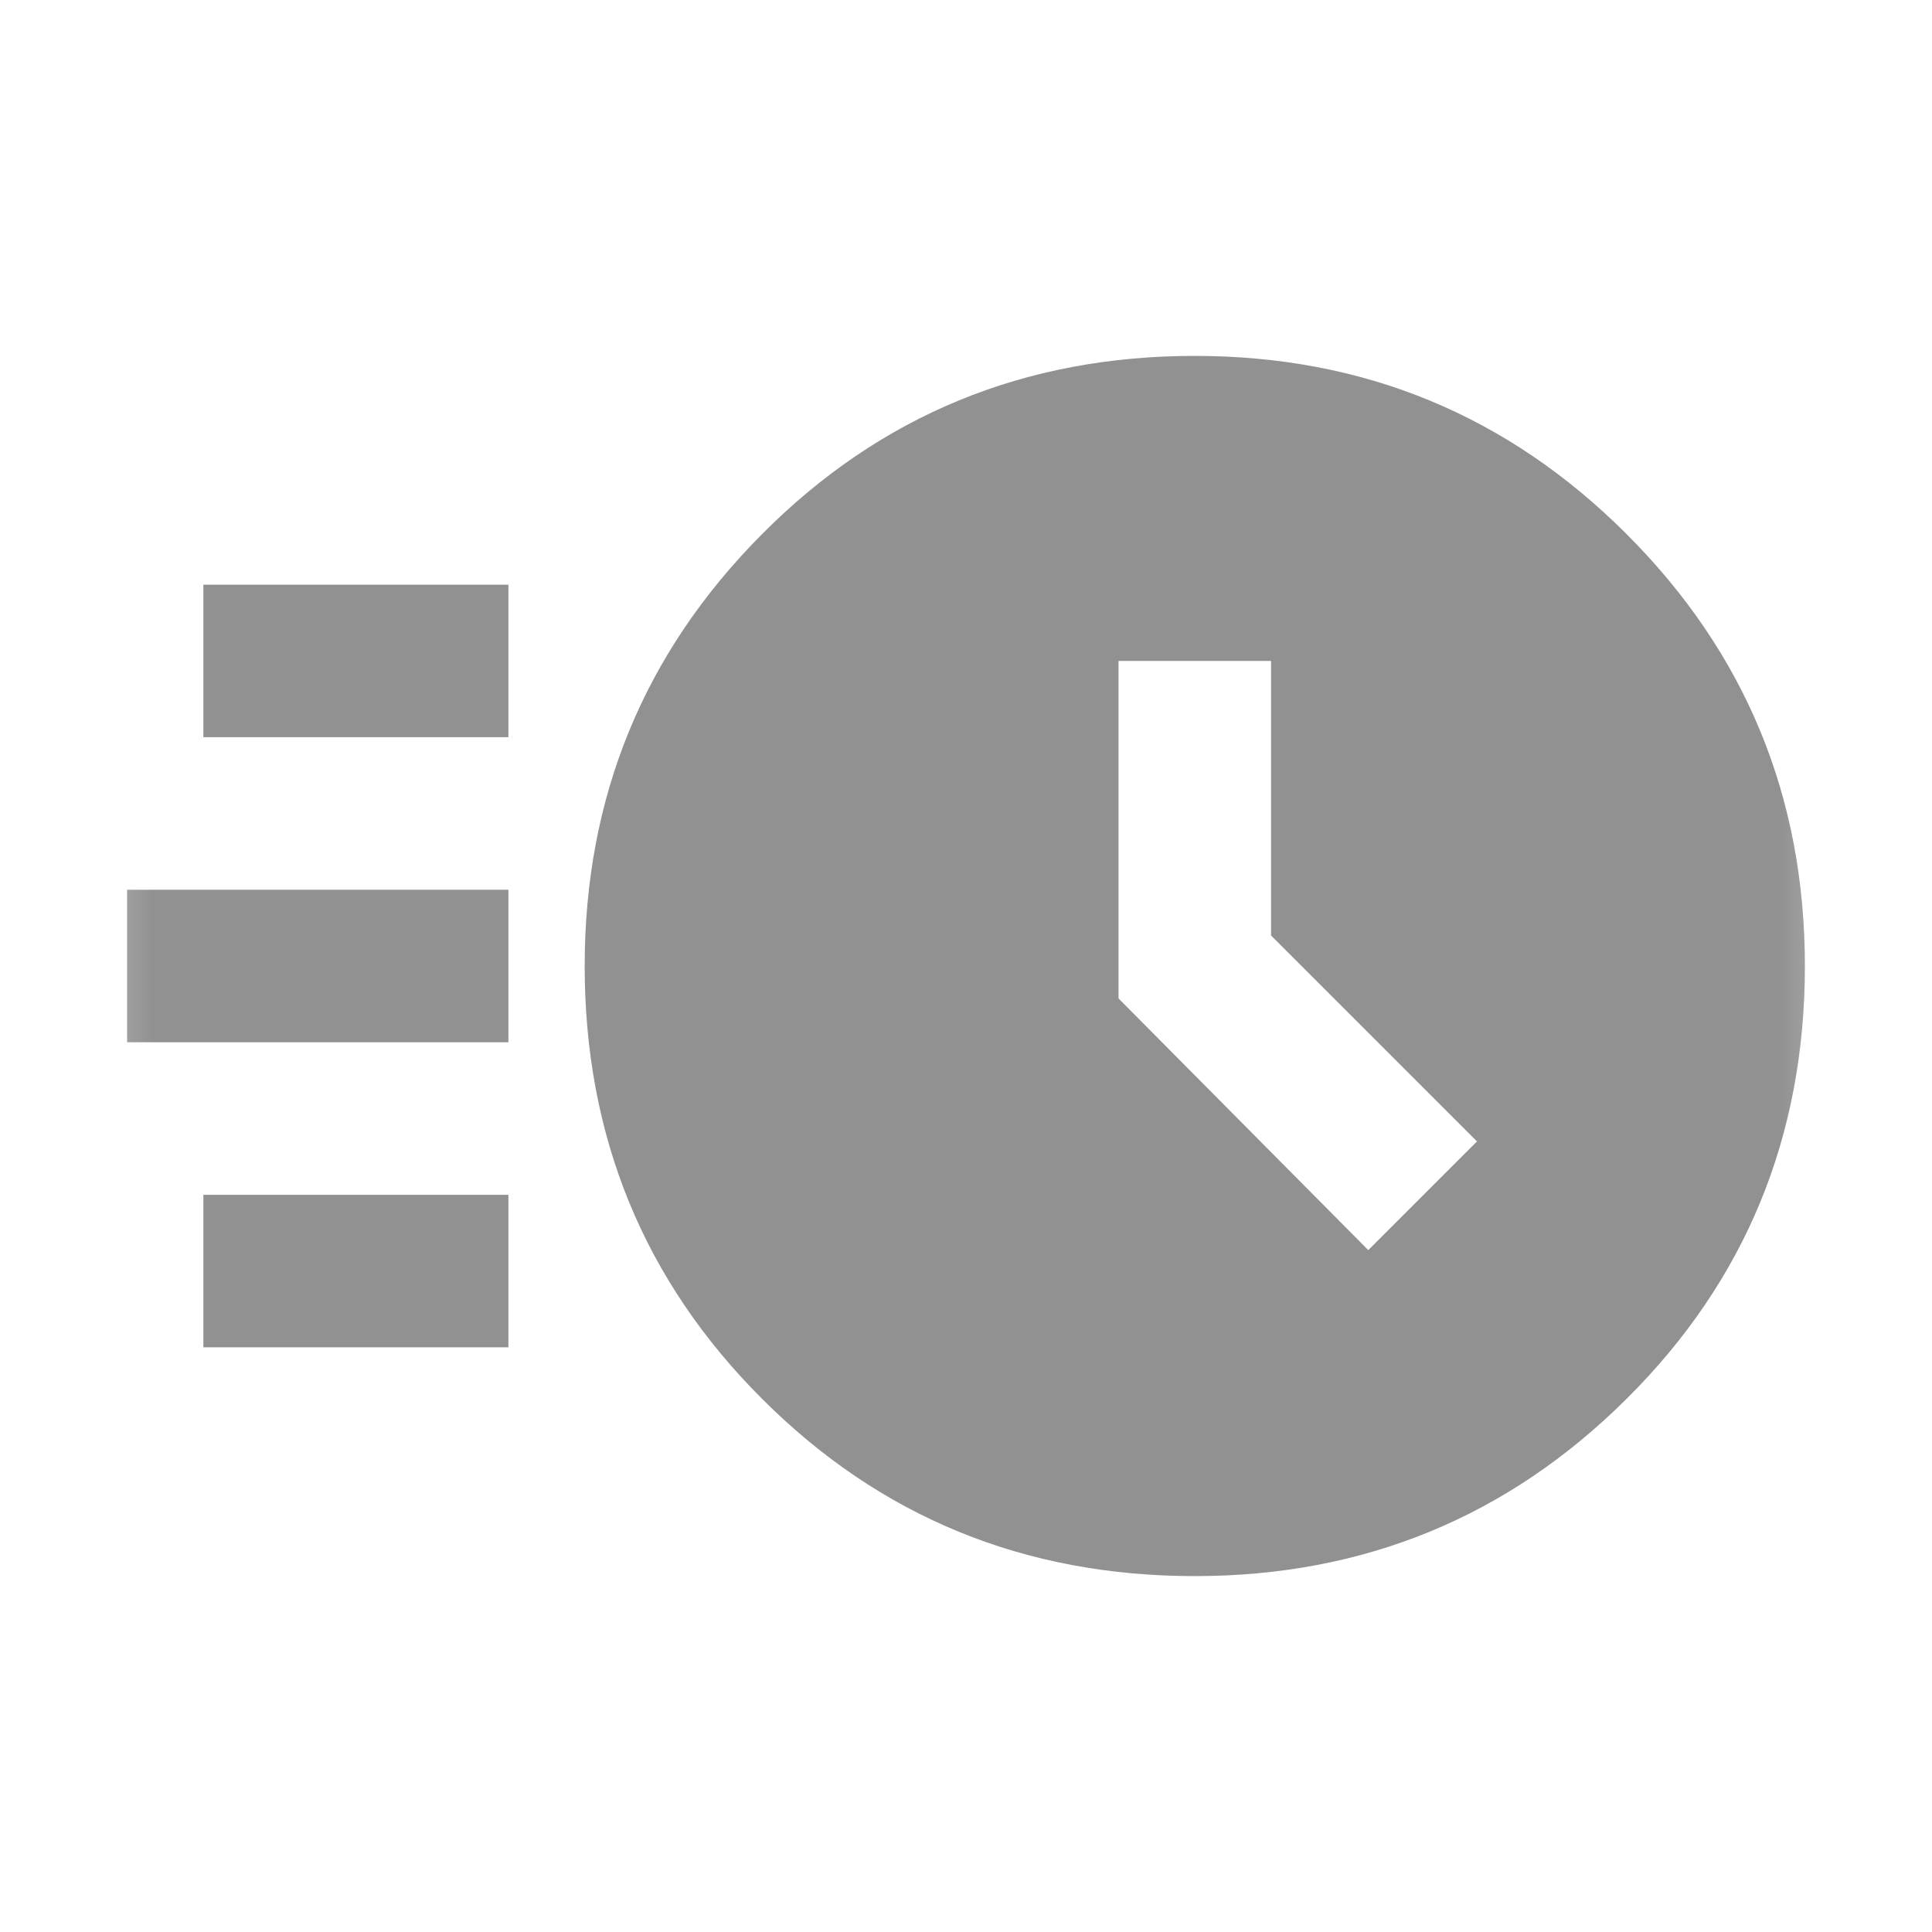 <svg width="19" height="19" viewBox="0 0 19 19" fill="none" xmlns="http://www.w3.org/2000/svg">
<mask id="mask0_800_22085" style="mask-type:alpha" maskUnits="userSpaceOnUse" x="0" y="0" width="19" height="19">
<rect x="0.5" y="0.5" width="18" height="18" fill="#D9D9D9"/>
</mask>
<g mask="url(#mask0_800_22085)">
<path d="M11.75 15.5C10.075 15.5 8.656 14.919 7.494 13.756C6.331 12.594 5.75 11.175 5.75 9.5C5.75 7.838 6.331 6.422 7.494 5.253C8.656 4.084 10.075 3.5 11.75 3.5C13.412 3.5 14.828 4.084 15.997 5.253C17.166 6.422 17.75 7.838 17.75 9.5C17.75 11.175 17.166 12.594 15.997 13.756C14.828 14.919 13.412 15.5 11.75 15.5ZM13.456 12.294L14.525 11.225L12.5 9.2V6.5H11V9.819L13.456 12.294ZM2 7.25V5.75H5V7.25H2ZM1.25 10.25V8.75H5V10.25H1.25ZM2 13.25V11.75H5V13.25H2Z" fill="#919191"/>
</g>
</svg>

